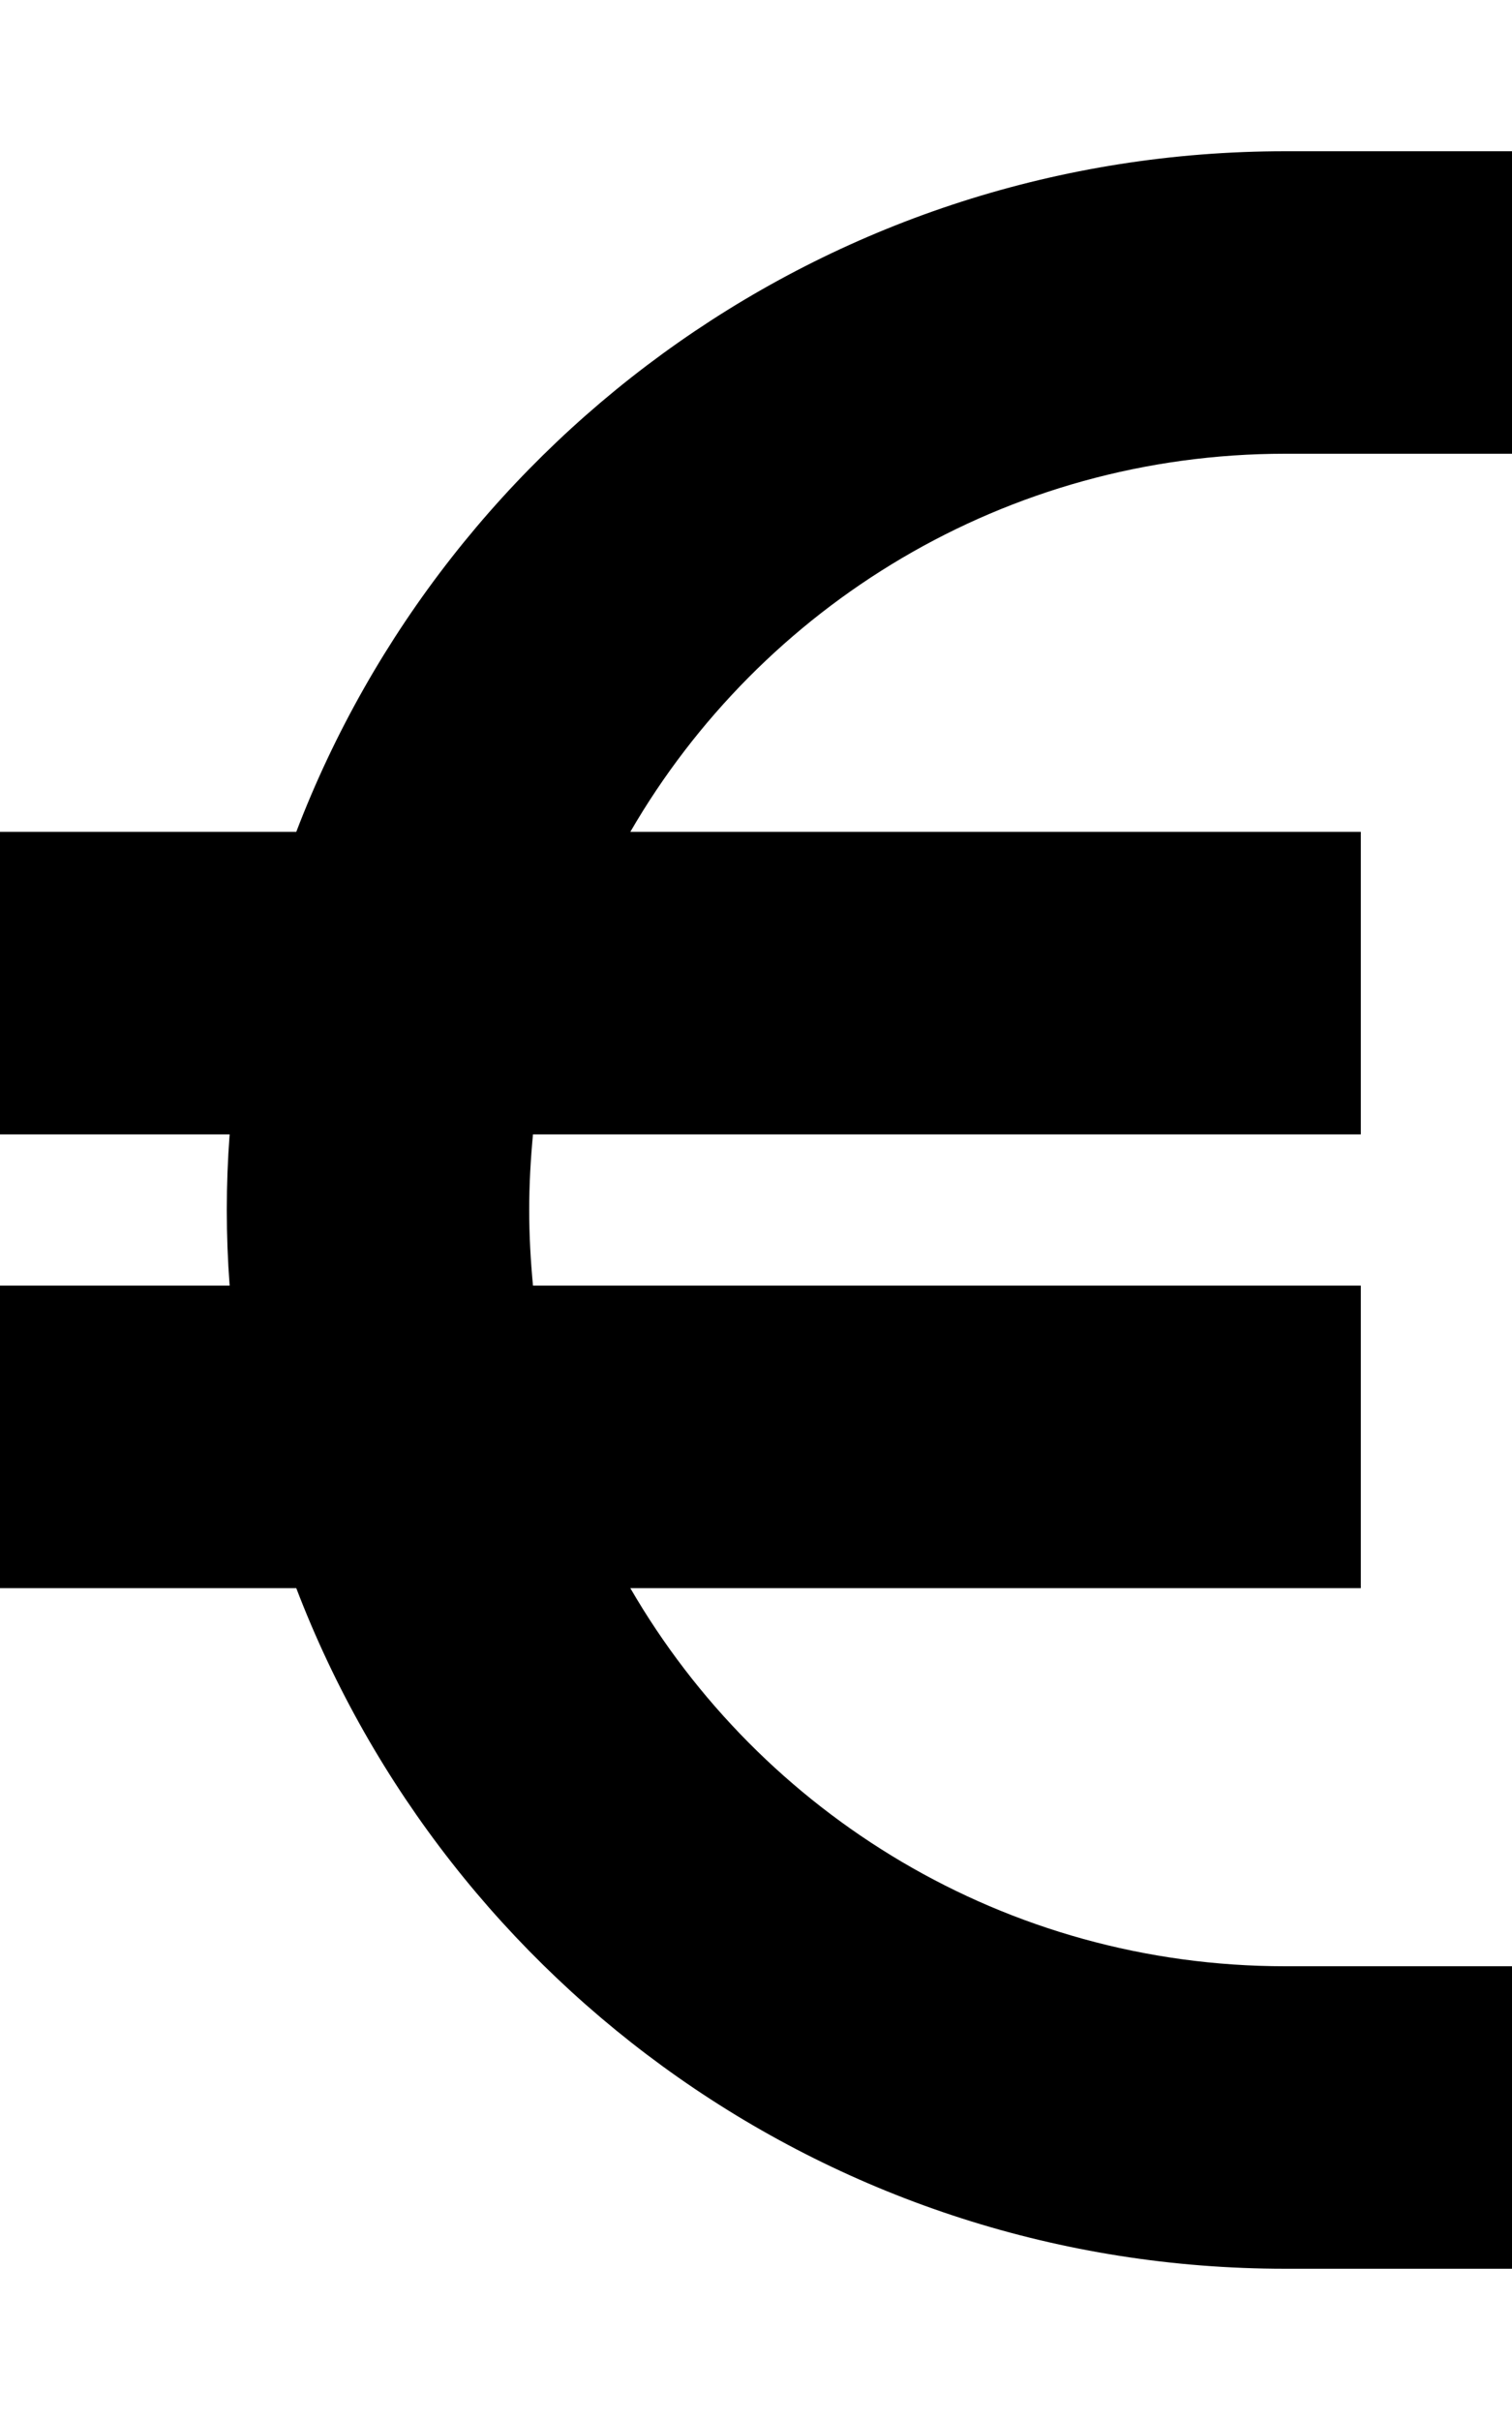 <svg xmlns="http://www.w3.org/2000/svg" viewBox="0 0 320 512"><!--! Font Awesome Pro 6.7.1 by @fontawesome - https://fontawesome.com License - https://fontawesome.com/license (Commercial License) Copyright 2024 Fonticons, Inc. --><path d="M48.6 240c-.4 5.3-.6 10.6-.6 16s.2 10.7 .6 16L0 272l0 64 62.7 0C94.9 420.2 176.5 480 272 480l48 0 0-64-48 0c-59.2 0-110.9-32.2-138.6-80L288 336l0-64-175.2 0c-.5-5.3-.8-10.6-.8-16s.3-10.7 .8-16L288 240l0-64-154.6 0c27.7-47.8 79.4-80 138.6-80l48 0 0-64-48 0C176.5 32 94.9 91.8 62.7 176L0 176l0 64 48.6 0z"/></svg>